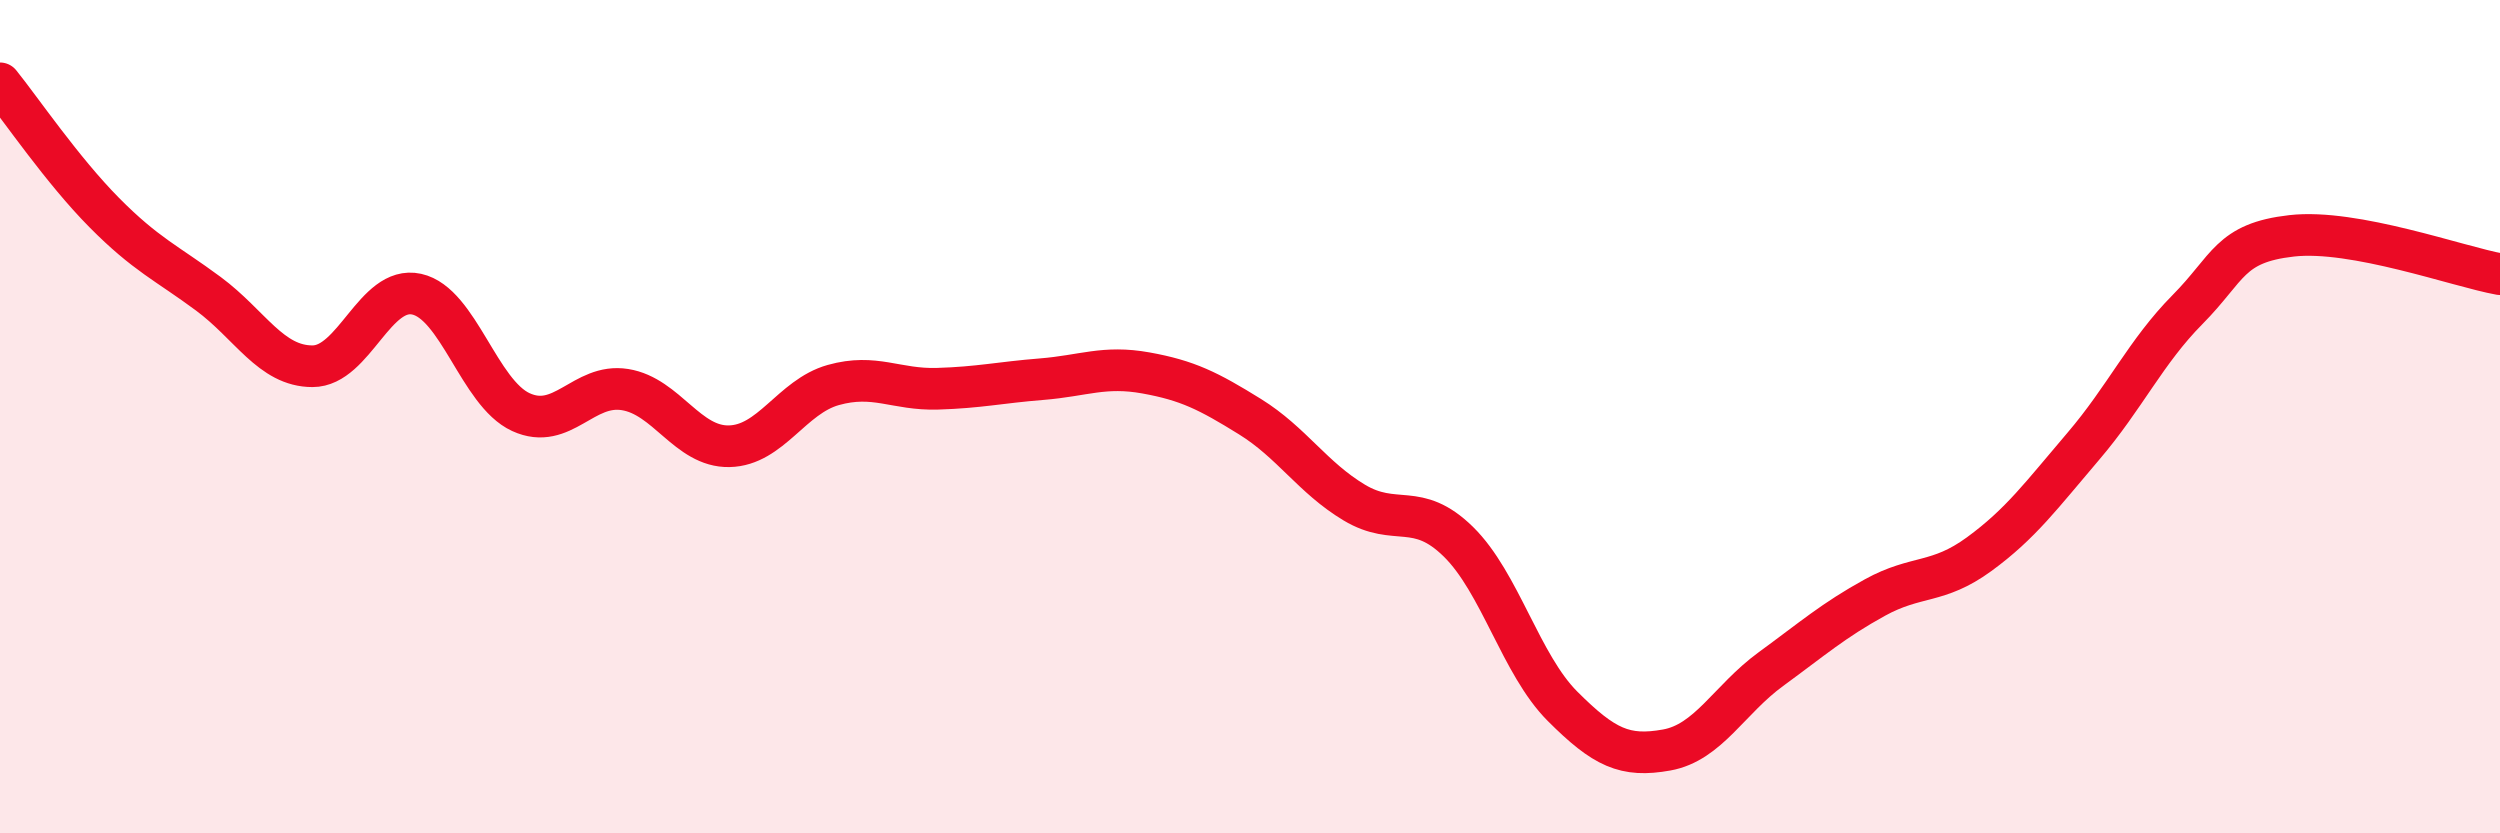 
    <svg width="60" height="20" viewBox="0 0 60 20" xmlns="http://www.w3.org/2000/svg">
      <path
        d="M 0,2 C 0.5,2.62 1.5,4.09 2.5,5.1 C 3.5,6.11 4,6.31 5,7.05 C 6,7.79 6.5,8.79 7.5,8.79 C 8.5,8.79 9,6.84 10,7.06 C 11,7.28 11.5,9.43 12.5,9.89 C 13.5,10.35 14,9.19 15,9.35 C 16,9.51 16.5,10.73 17.5,10.71 C 18.5,10.69 19,9.52 20,9.24 C 21,8.96 21.5,9.36 22.5,9.33 C 23.5,9.3 24,9.18 25,9.1 C 26,9.02 26.5,8.77 27.5,8.95 C 28.5,9.13 29,9.38 30,10 C 31,10.62 31.5,11.46 32.5,12.06 C 33.5,12.66 34,12.02 35,13 C 36,13.98 36.5,15.95 37.5,16.95 C 38.5,17.95 39,18.18 40,18 C 41,17.82 41.5,16.79 42.5,16.06 C 43.5,15.33 44,14.89 45,14.34 C 46,13.79 46.5,14.03 47.5,13.3 C 48.5,12.57 49,11.88 50,10.71 C 51,9.54 51.5,8.44 52.5,7.43 C 53.5,6.42 53.5,5.83 55,5.66 C 56.5,5.49 59,6.4 60,6.58L60 20L0 20Z"
        fill="#EB0A25"
        opacity="0.1"
        stroke-linecap="round"
        stroke-linejoin="round"
      />
      <path
        d="M 0,2 C 0.5,2.62 1.5,4.09 2.5,5.1 C 3.5,6.11 4,6.31 5,7.05 C 6,7.79 6.5,8.79 7.5,8.79 C 8.5,8.79 9,6.84 10,7.06 C 11,7.28 11.5,9.43 12.5,9.89 C 13.5,10.35 14,9.19 15,9.35 C 16,9.51 16.5,10.73 17.5,10.71 C 18.5,10.69 19,9.52 20,9.24 C 21,8.96 21.5,9.36 22.5,9.33 C 23.5,9.3 24,9.18 25,9.1 C 26,9.02 26.5,8.77 27.5,8.95 C 28.5,9.13 29,9.38 30,10 C 31,10.62 31.5,11.46 32.5,12.06 C 33.5,12.66 34,12.02 35,13 C 36,13.98 36.5,15.95 37.5,16.95 C 38.5,17.95 39,18.18 40,18 C 41,17.82 41.5,16.79 42.5,16.06 C 43.5,15.33 44,14.89 45,14.34 C 46,13.79 46.5,14.03 47.5,13.3 C 48.5,12.57 49,11.88 50,10.71 C 51,9.54 51.5,8.44 52.5,7.43 C 53.5,6.42 53.5,5.83 55,5.66 C 56.5,5.49 59,6.4 60,6.58"
        stroke="#EB0A25"
        stroke-width="1"
        fill="none"
        stroke-linecap="round"
        stroke-linejoin="round"
      />
    </svg>
  